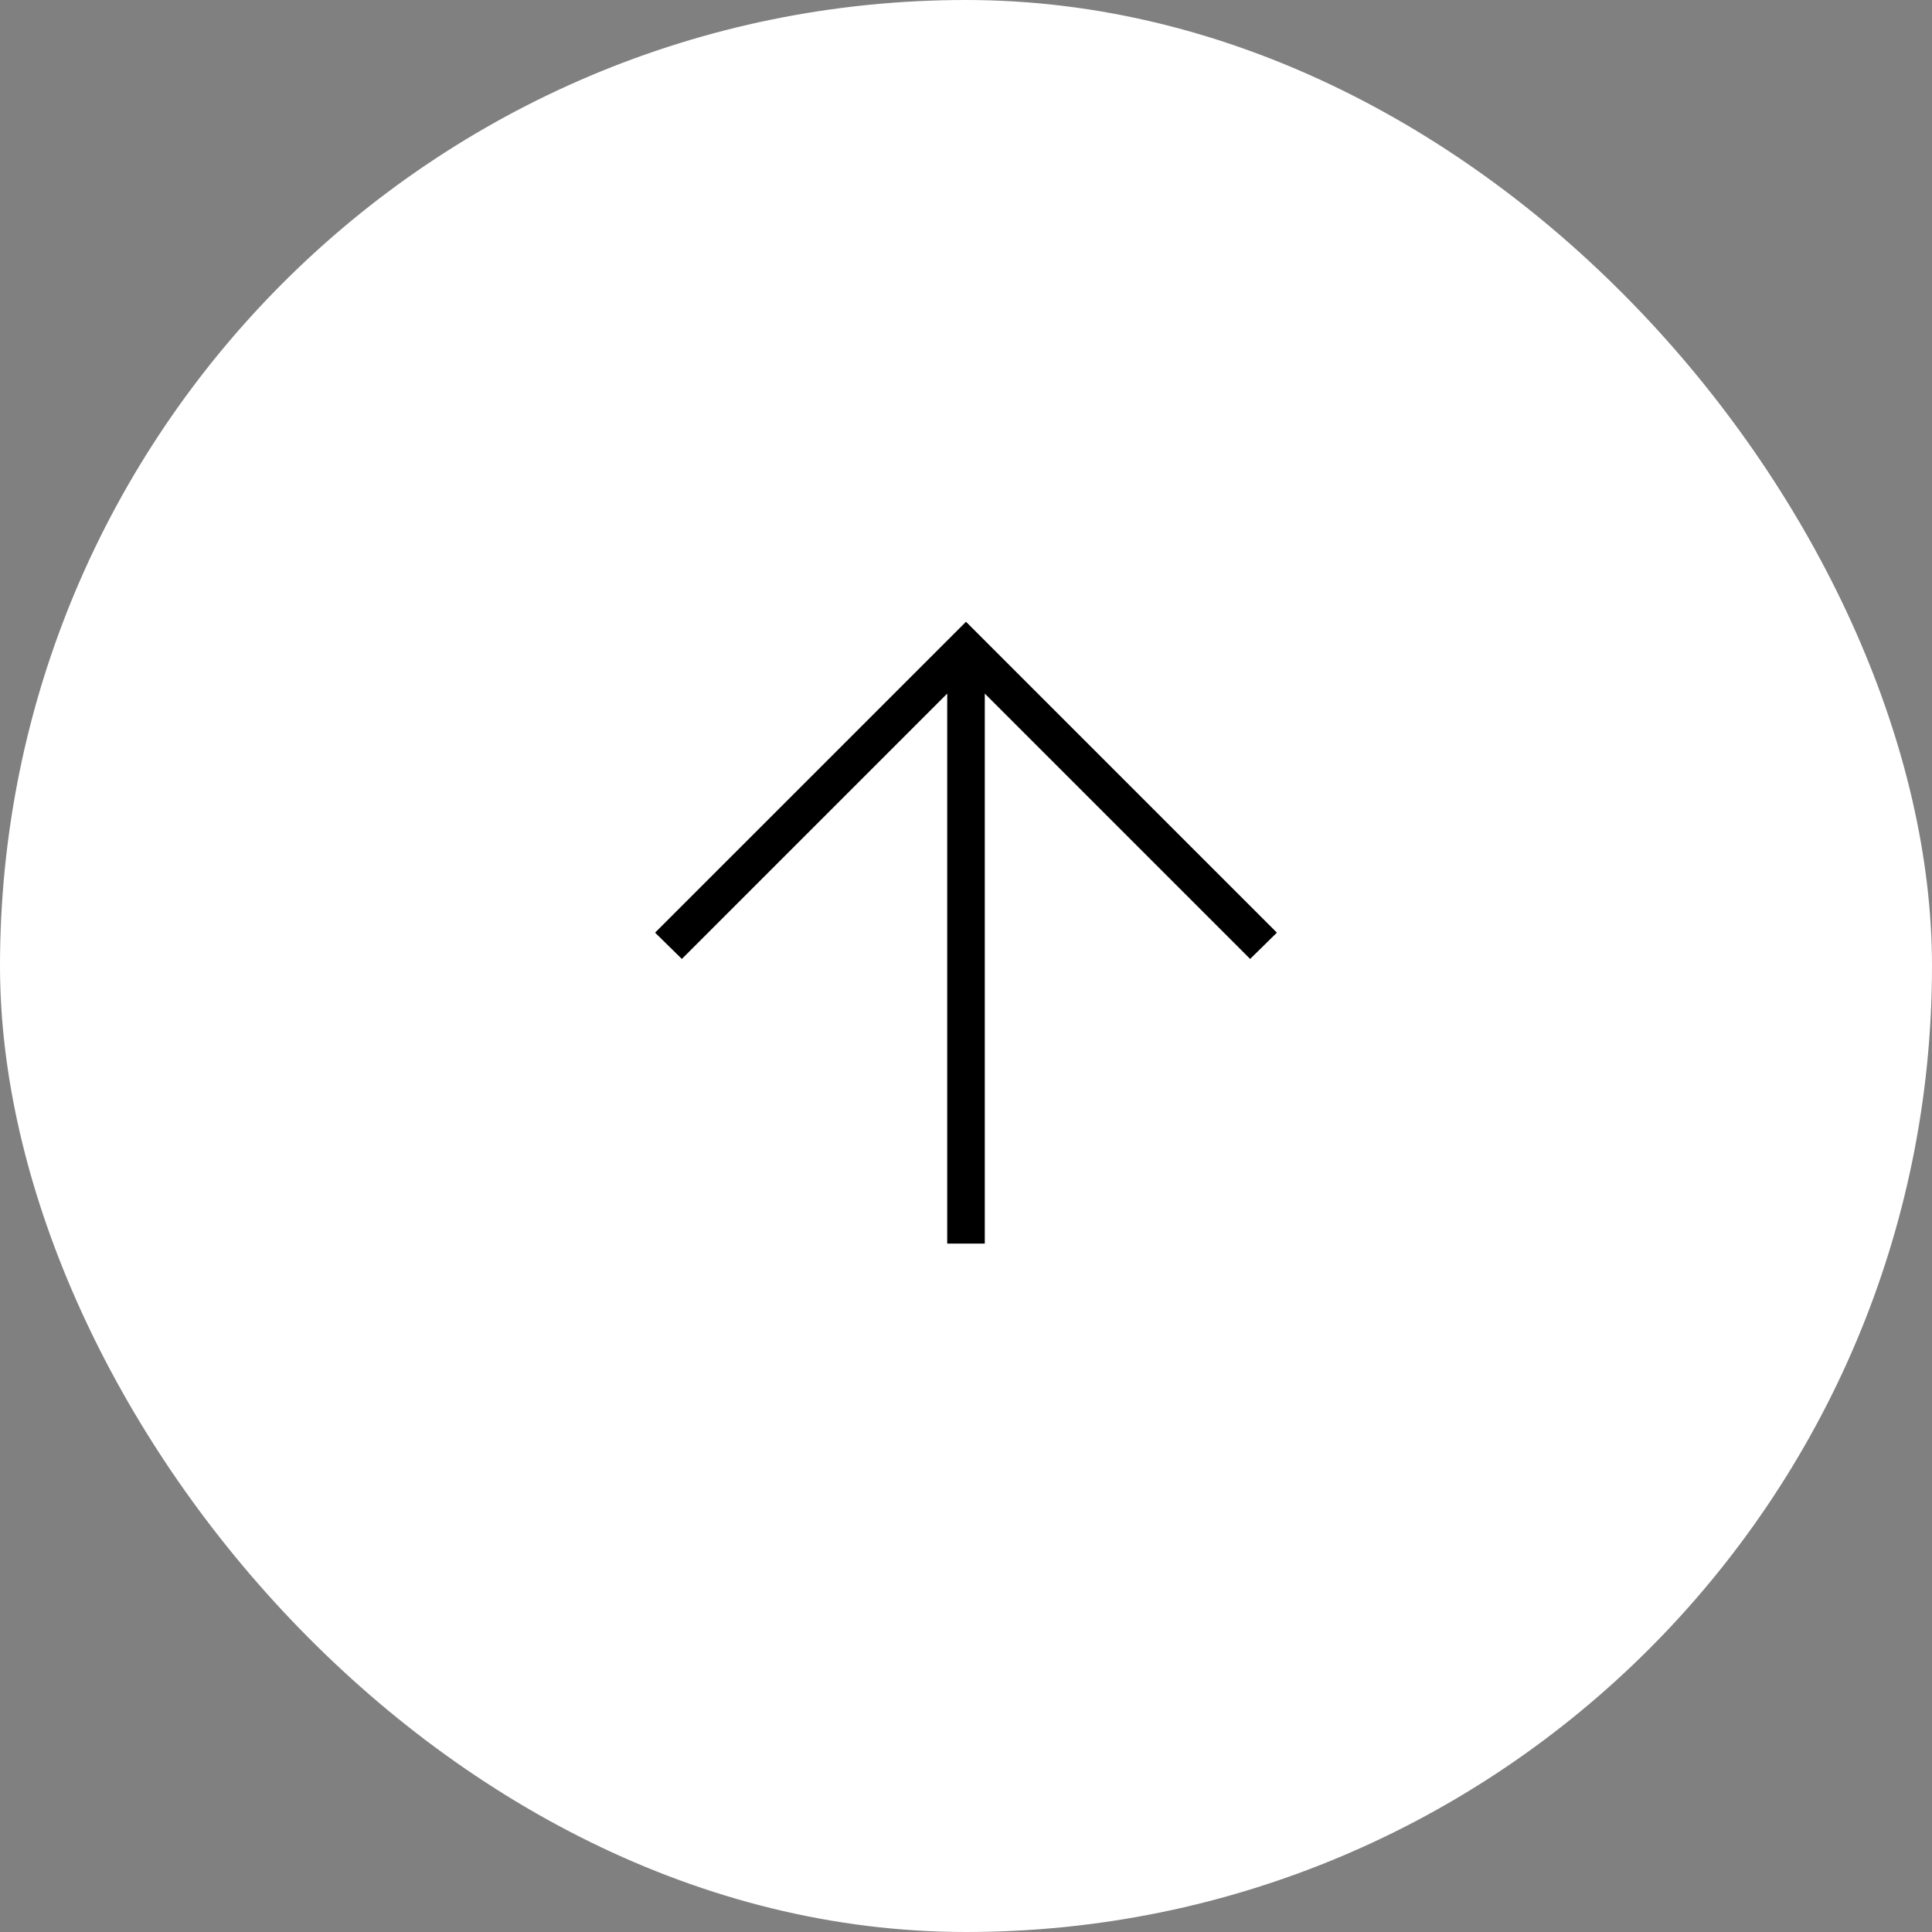 <svg width="58" height="58" viewBox="0 0 58 58" fill="none" xmlns="http://www.w3.org/2000/svg">
<rect x="0" y="0" width="58" height="58" fill="#808080" stroke="none"/>
<rect width="58" height="58" rx="29" fill="white"/>
<path d="M28.436 37.333V20.822L20.47 28.788L19.666 27.999L29 18.666L38.333 27.999L37.53 28.788L29.564 20.822V37.333H28.436Z" fill="black"/>
</svg>
